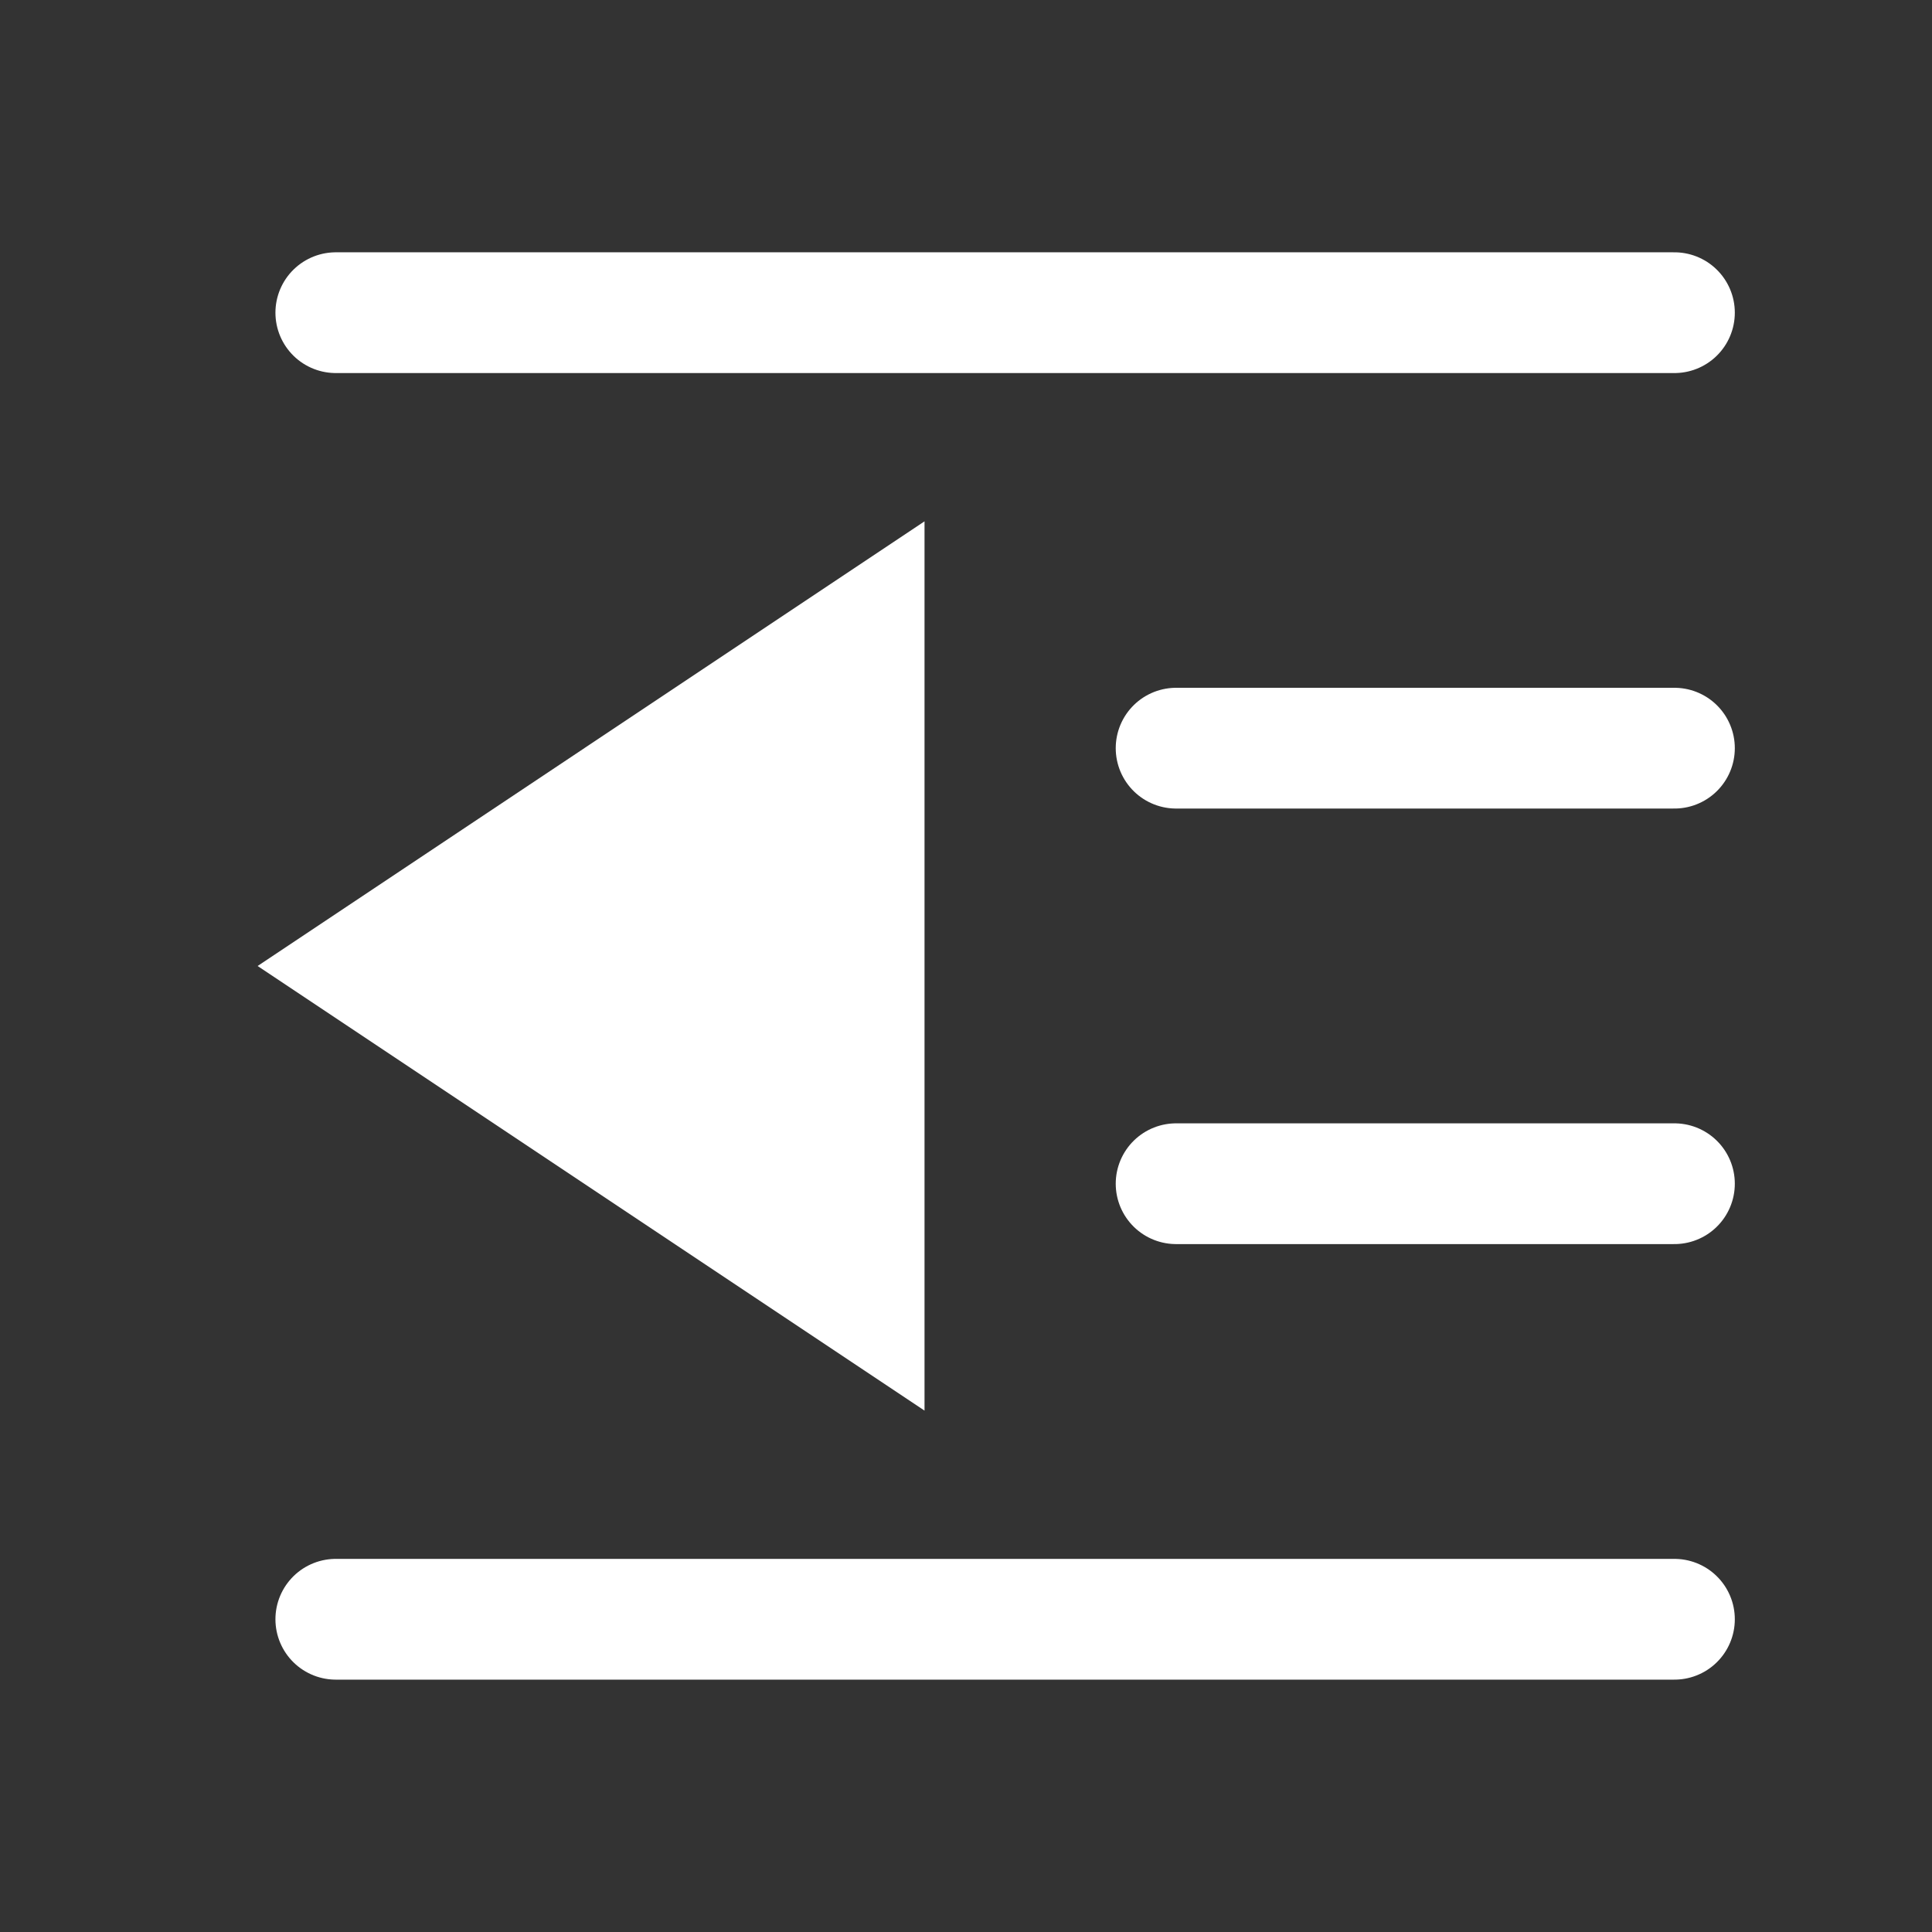 <svg width="32" height="32" viewBox="0 0 32 32" fill="none" xmlns="http://www.w3.org/2000/svg">
<rect x="0" y="0" width="32" height="32" fill="#333333" stroke="none"/>
<path d="M5.562 5.179H27.734" stroke="white" stroke-width="2" stroke-linecap="round" stroke-linejoin="round"/>
<path d="M4.267 16L15.313 23.364L15.313 8.635L4.267 16Z" fill="white"/>
<path d="M19.48 12.392H27.734" stroke="white" stroke-width="2" stroke-linecap="round" stroke-linejoin="round"/>
<path d="M19.48 19.606H27.734" stroke="white" stroke-width="2" stroke-linecap="round" stroke-linejoin="round"/>
<path d="M5.562 26.82H27.734" stroke="white" stroke-width="2" stroke-linecap="round" stroke-linejoin="round"/>
</svg>
